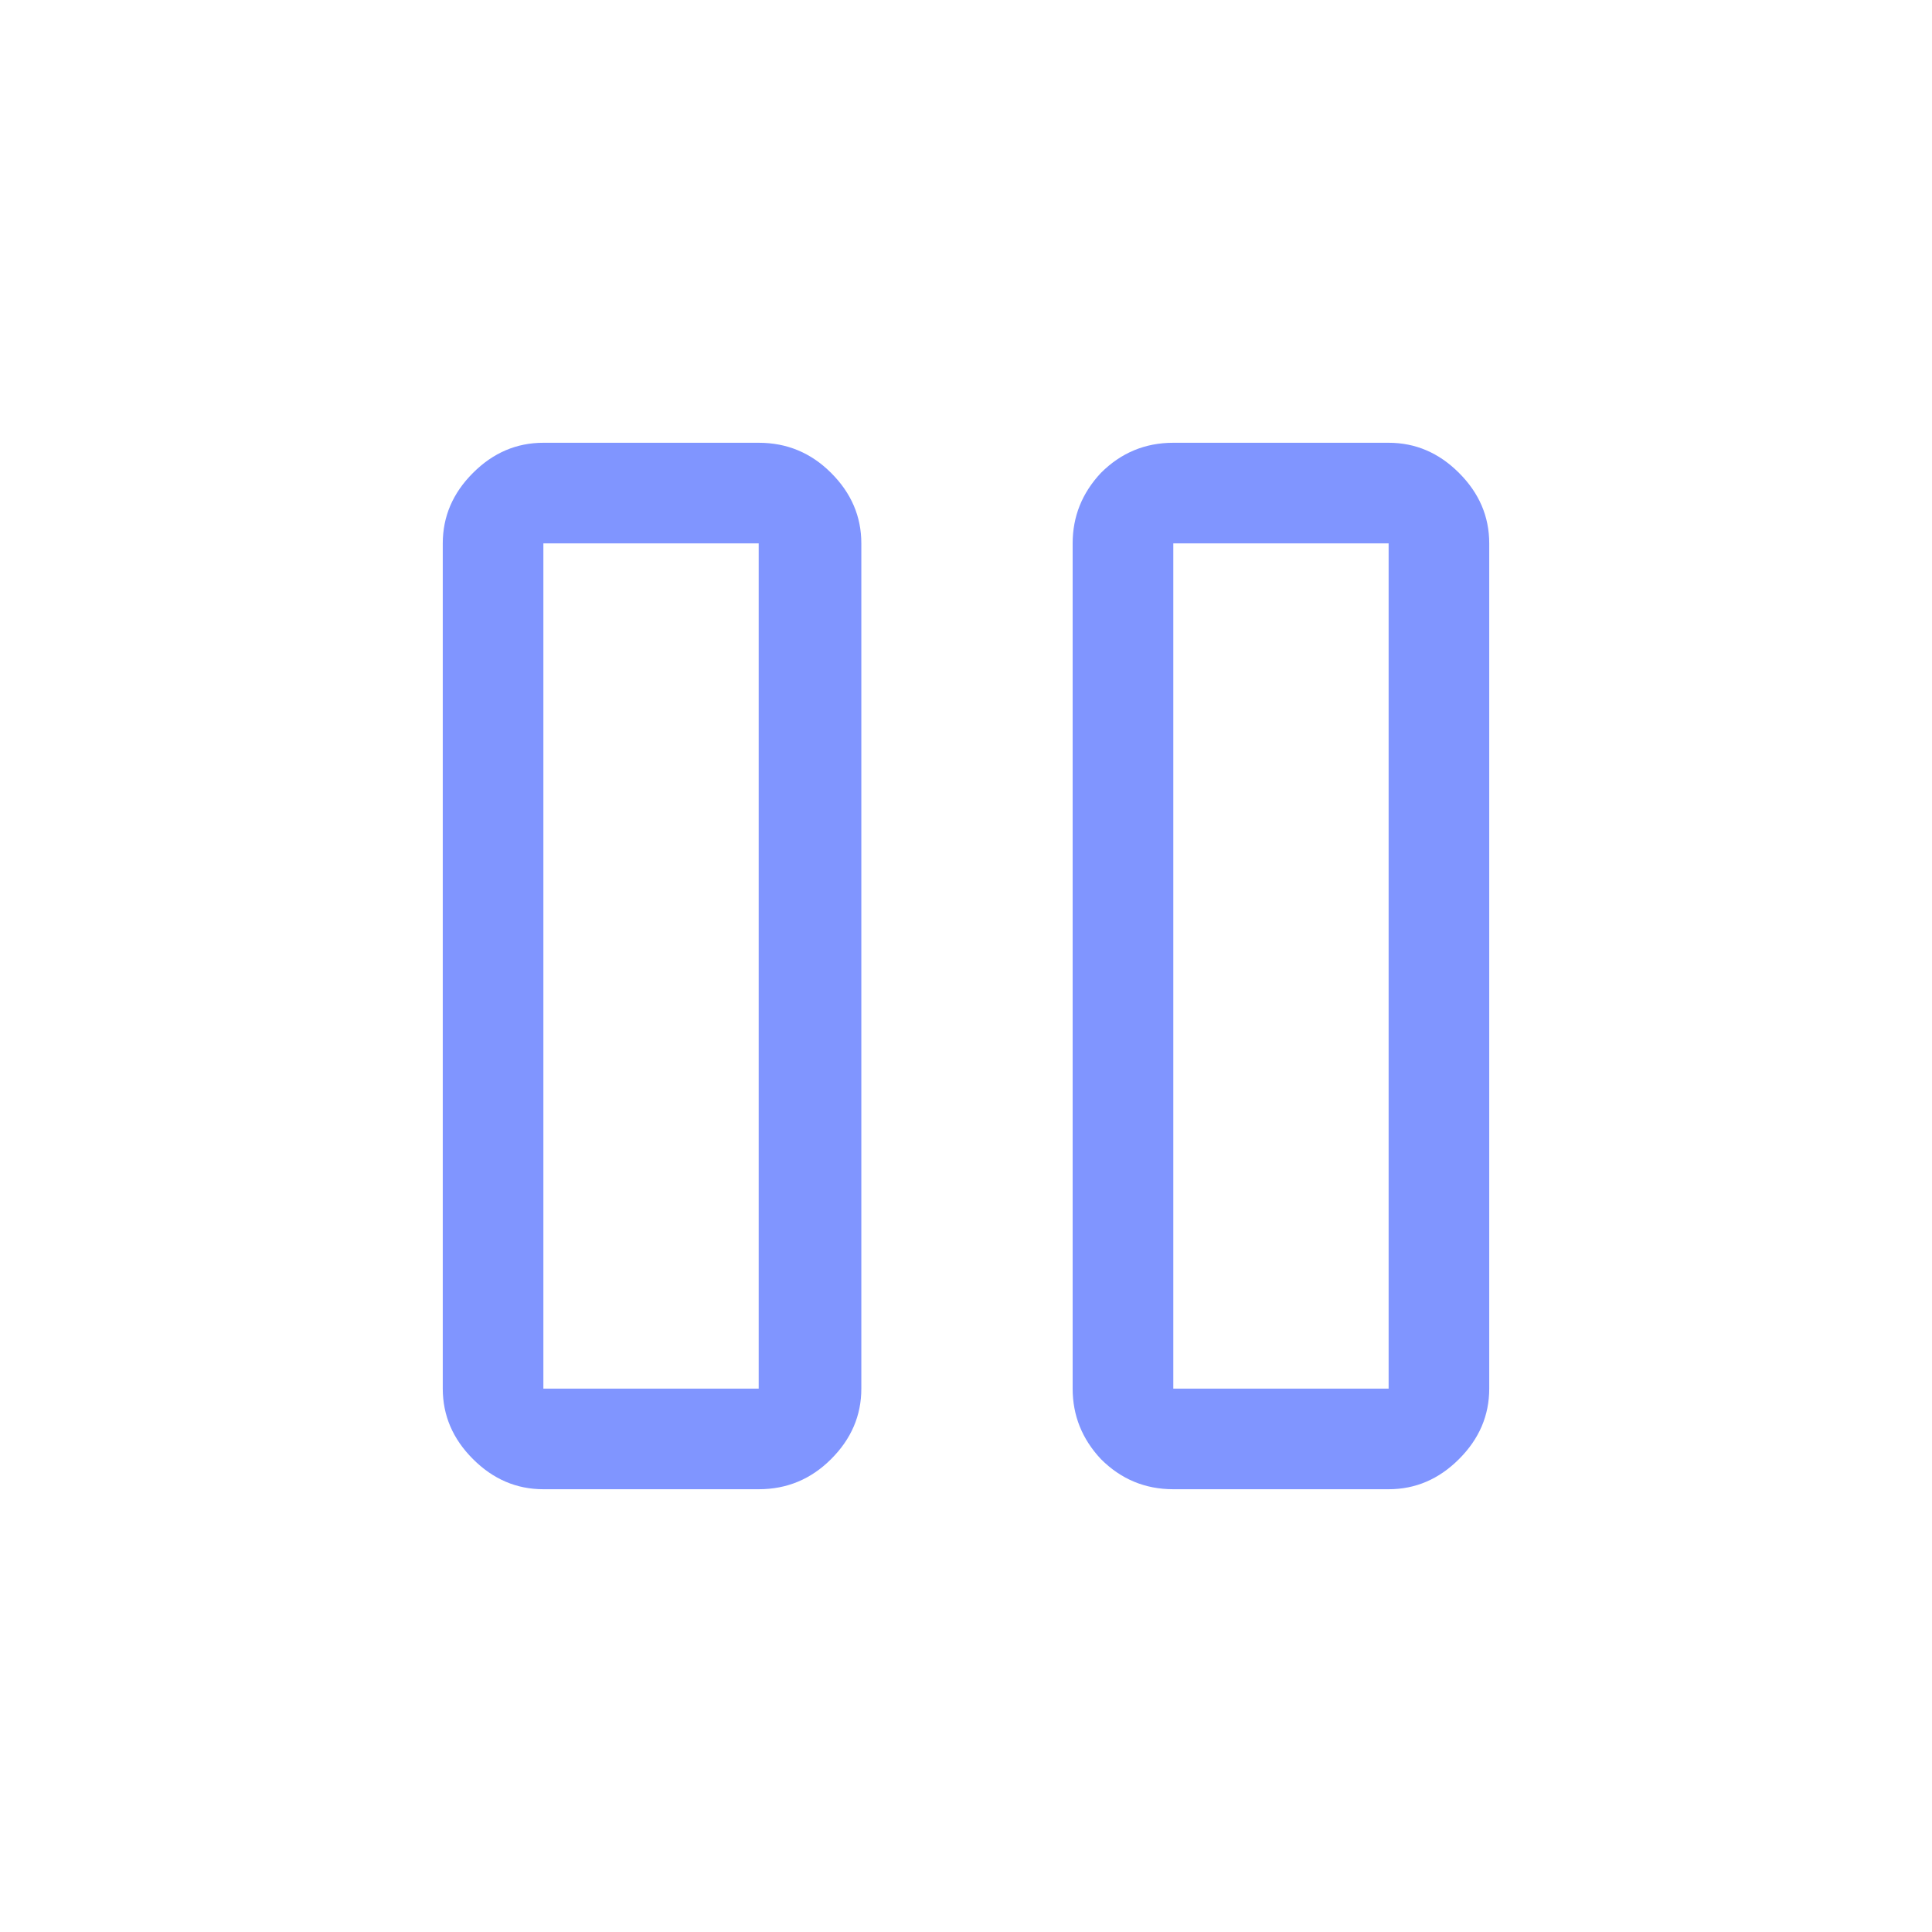 <svg width="40" height="40" viewBox="0 0 40 40" fill="none" xmlns="http://www.w3.org/2000/svg">
<path d="M24.292 30.833C23.708 30.833 23.208 30.625 22.792 30.208C22.403 29.792 22.208 29.306 22.208 28.75V11.25C22.208 10.694 22.403 10.208 22.792 9.792C23.208 9.375 23.708 9.167 24.292 9.167H28.75C29.306 9.167 29.792 9.375 30.208 9.792C30.625 10.208 30.833 10.694 30.833 11.25V28.75C30.833 29.306 30.625 29.792 30.208 30.208C29.792 30.625 29.306 30.833 28.75 30.833H24.292ZM11.25 30.833C10.694 30.833 10.208 30.625 9.792 30.208C9.375 29.792 9.167 29.306 9.167 28.75V11.25C9.167 10.694 9.375 10.208 9.792 9.792C10.208 9.375 10.694 9.167 11.25 9.167H15.708C16.292 9.167 16.792 9.375 17.208 9.792C17.625 10.208 17.833 10.694 17.833 11.25V28.75C17.833 29.306 17.625 29.792 17.208 30.208C16.792 30.625 16.292 30.833 15.708 30.833H11.25ZM24.292 28.75H28.75V11.25H24.292V28.75ZM11.25 28.75H15.708V11.25H11.25V28.75ZM11.25 11.25V28.75V11.25ZM24.292 11.25V28.75V11.25Z" fill="#8095FF"/>
</svg>
